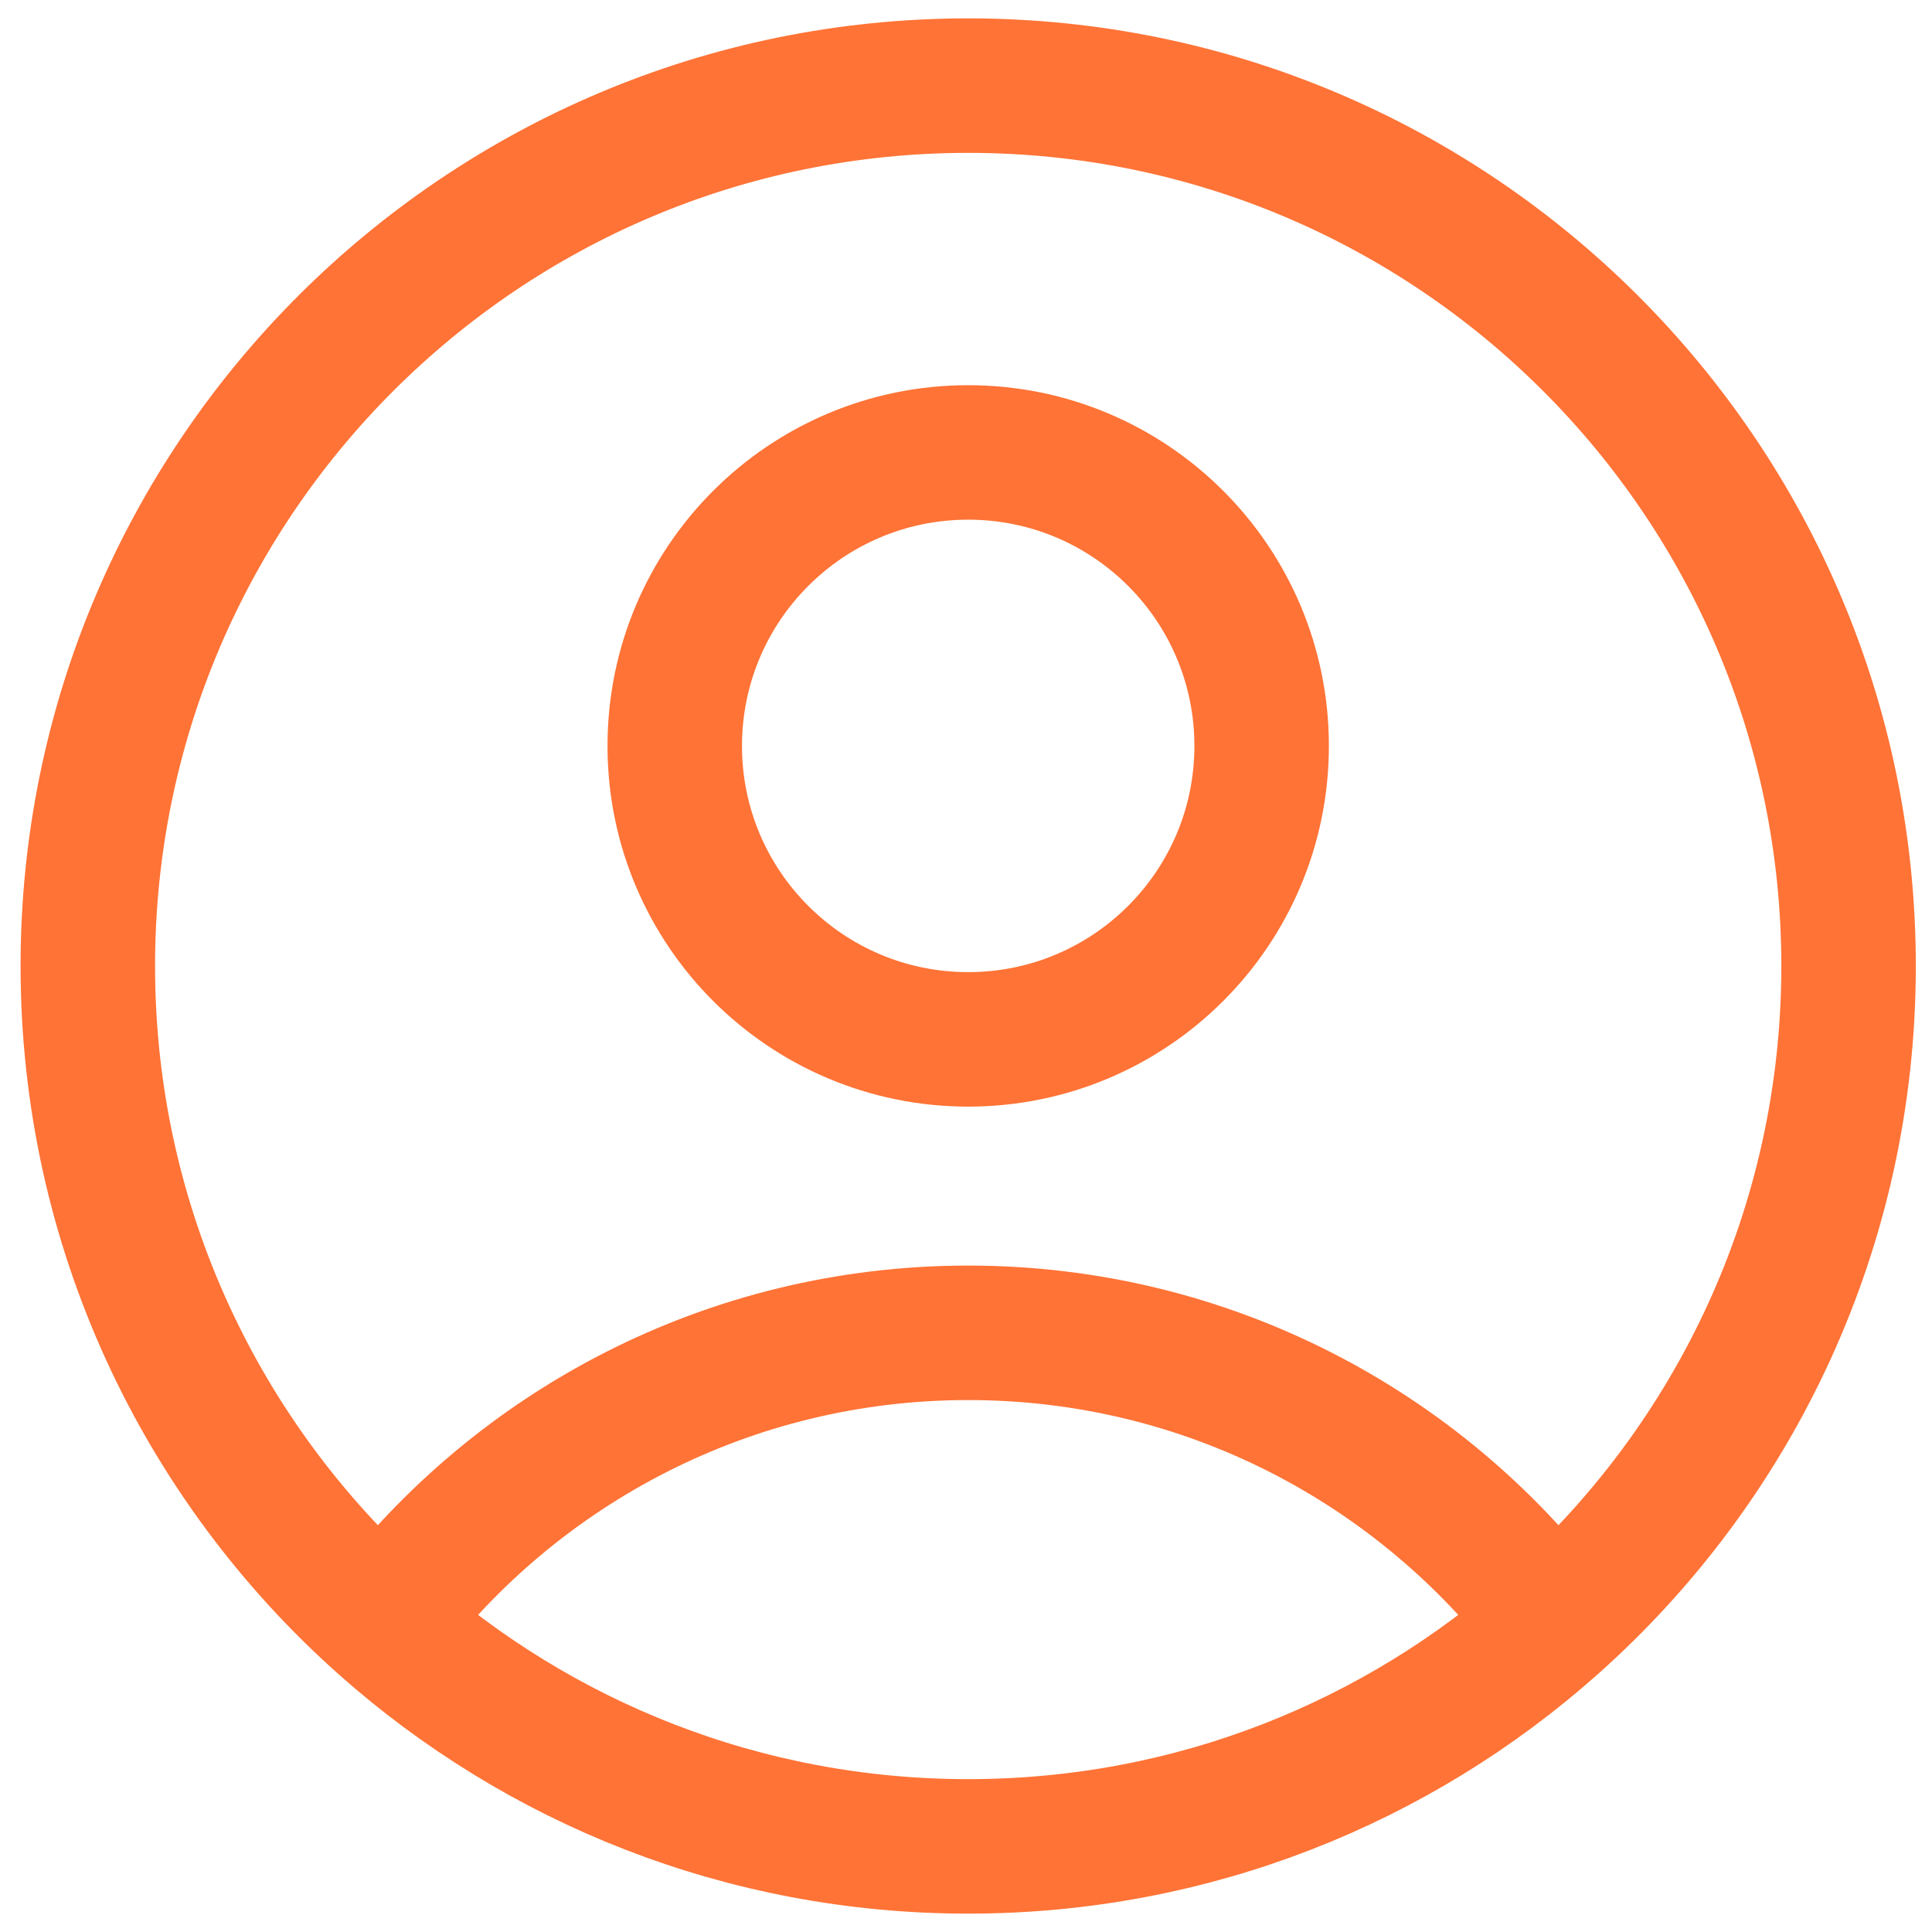 <svg width="44" height="44" viewBox="0 0 44 44" fill="none" xmlns="http://www.w3.org/2000/svg">
<path d="M35.375 36.981C32.324 32.955 27.491 30.354 22.05 30.354C16.609 30.354 11.775 32.955 8.724 36.981M35.375 36.981C39.501 33.309 42.1 27.958 42.1 22C42.1 10.927 33.123 1.95 22.05 1.95C10.977 1.95 2 10.927 2 22C2 27.958 4.599 33.309 8.724 36.981M35.375 36.981C31.833 40.134 27.165 42.05 22.05 42.05C16.934 42.05 12.267 40.134 8.724 36.981M28.733 16.988C28.733 20.679 25.741 23.671 22.05 23.671C18.359 23.671 15.367 20.679 15.367 16.988C15.367 13.296 18.359 10.304 22.05 10.304C25.741 10.304 28.733 13.296 28.733 16.988Z" stroke="#FF7336" stroke-width="3.063" stroke-linecap="round" stroke-linejoin="round"/>
</svg>
